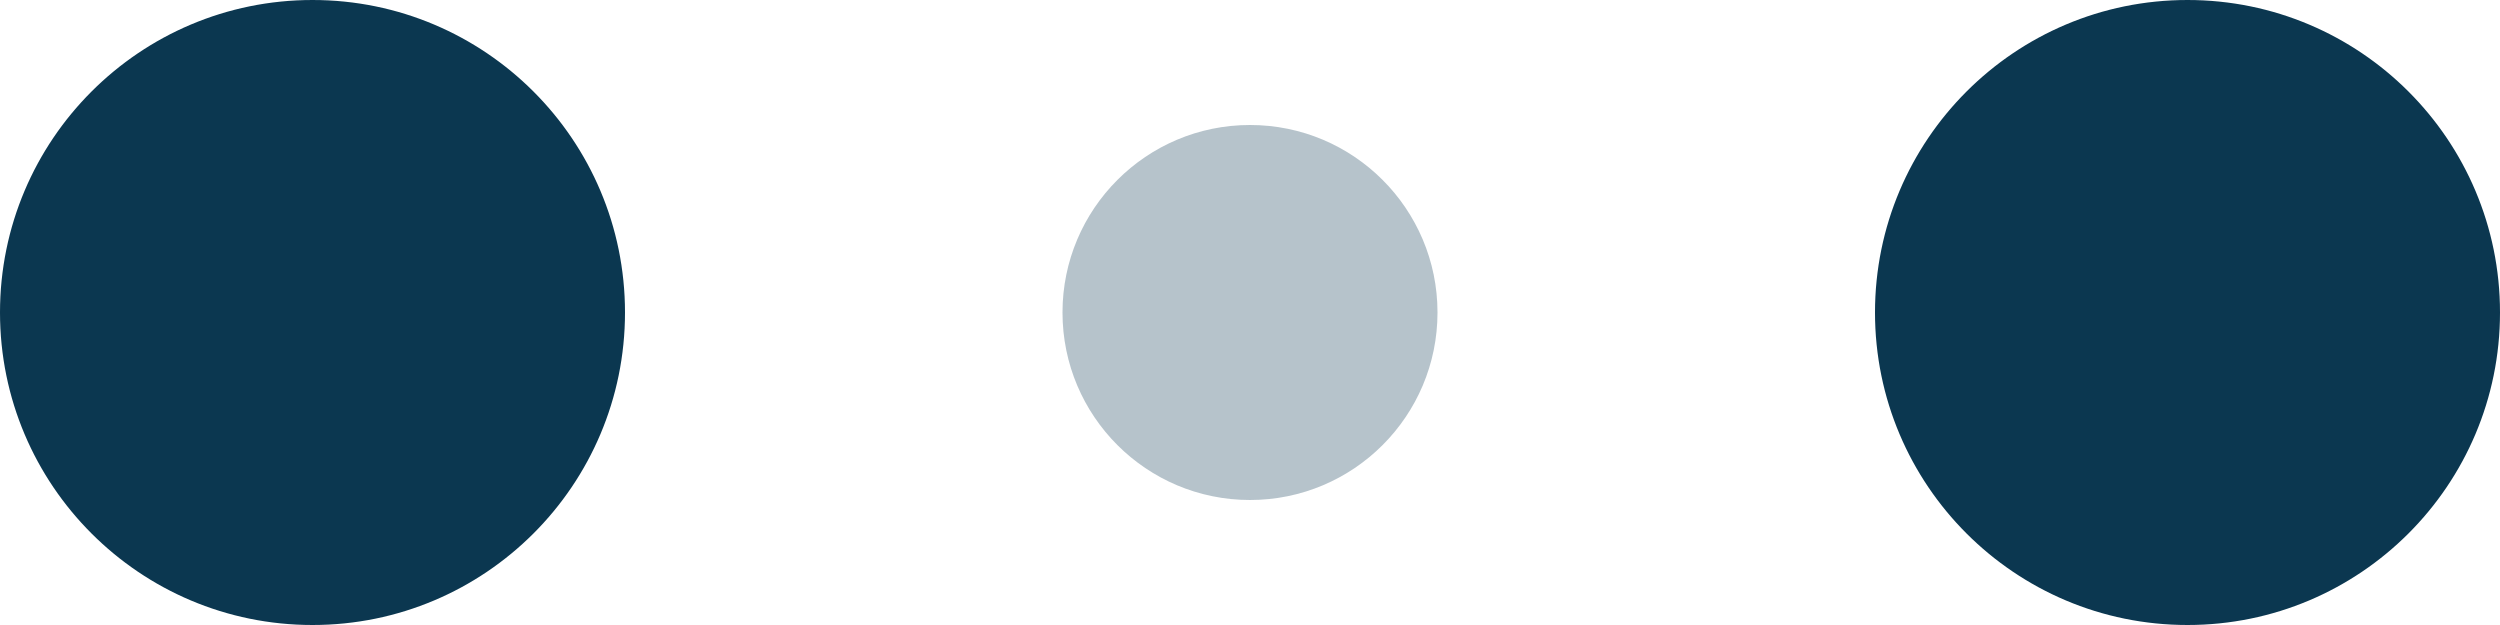 <svg width="120" height="30" viewBox="0 0 120 30" xmlns="http://www.w3.org/2000/svg" fill="#0b3750">
<circle cx="15" cy="15" r="15">
<animate attributeName="r" from="15" to="15"
begin="0s" dur="0.8s"
values="15;9;15" calcMode="linear"
repeatCount="indefinite" />
<animate attributeName="fill-opacity" from="1" to="1"
begin="0s" dur="0.8s"
values="1;.5;1" calcMode="linear"
repeatCount="indefinite" />
</circle>
<circle cx="60" cy="15" r="9" fill-opacity="0.3">
<animate attributeName="r" from="9" to="9"
begin="0s" dur="0.8s"
values="9;15;9" calcMode="linear"
repeatCount="indefinite" />
<animate attributeName="fill-opacity" from="0.5" to="0.5"
begin="0s" dur="0.8s"
values=".5;1;.5" calcMode="linear"
repeatCount="indefinite" />
</circle>
<circle cx="105" cy="15" r="15">
<animate attributeName="r" from="15" to="15"
begin="0s" dur="0.8s"
values="15;9;15" calcMode="linear"
repeatCount="indefinite" />
<animate attributeName="fill-opacity" from="1" to="1"
begin="0s" dur="0.8s"
values="1;.5;1" calcMode="linear"
repeatCount="indefinite" />
</circle>
</svg>
